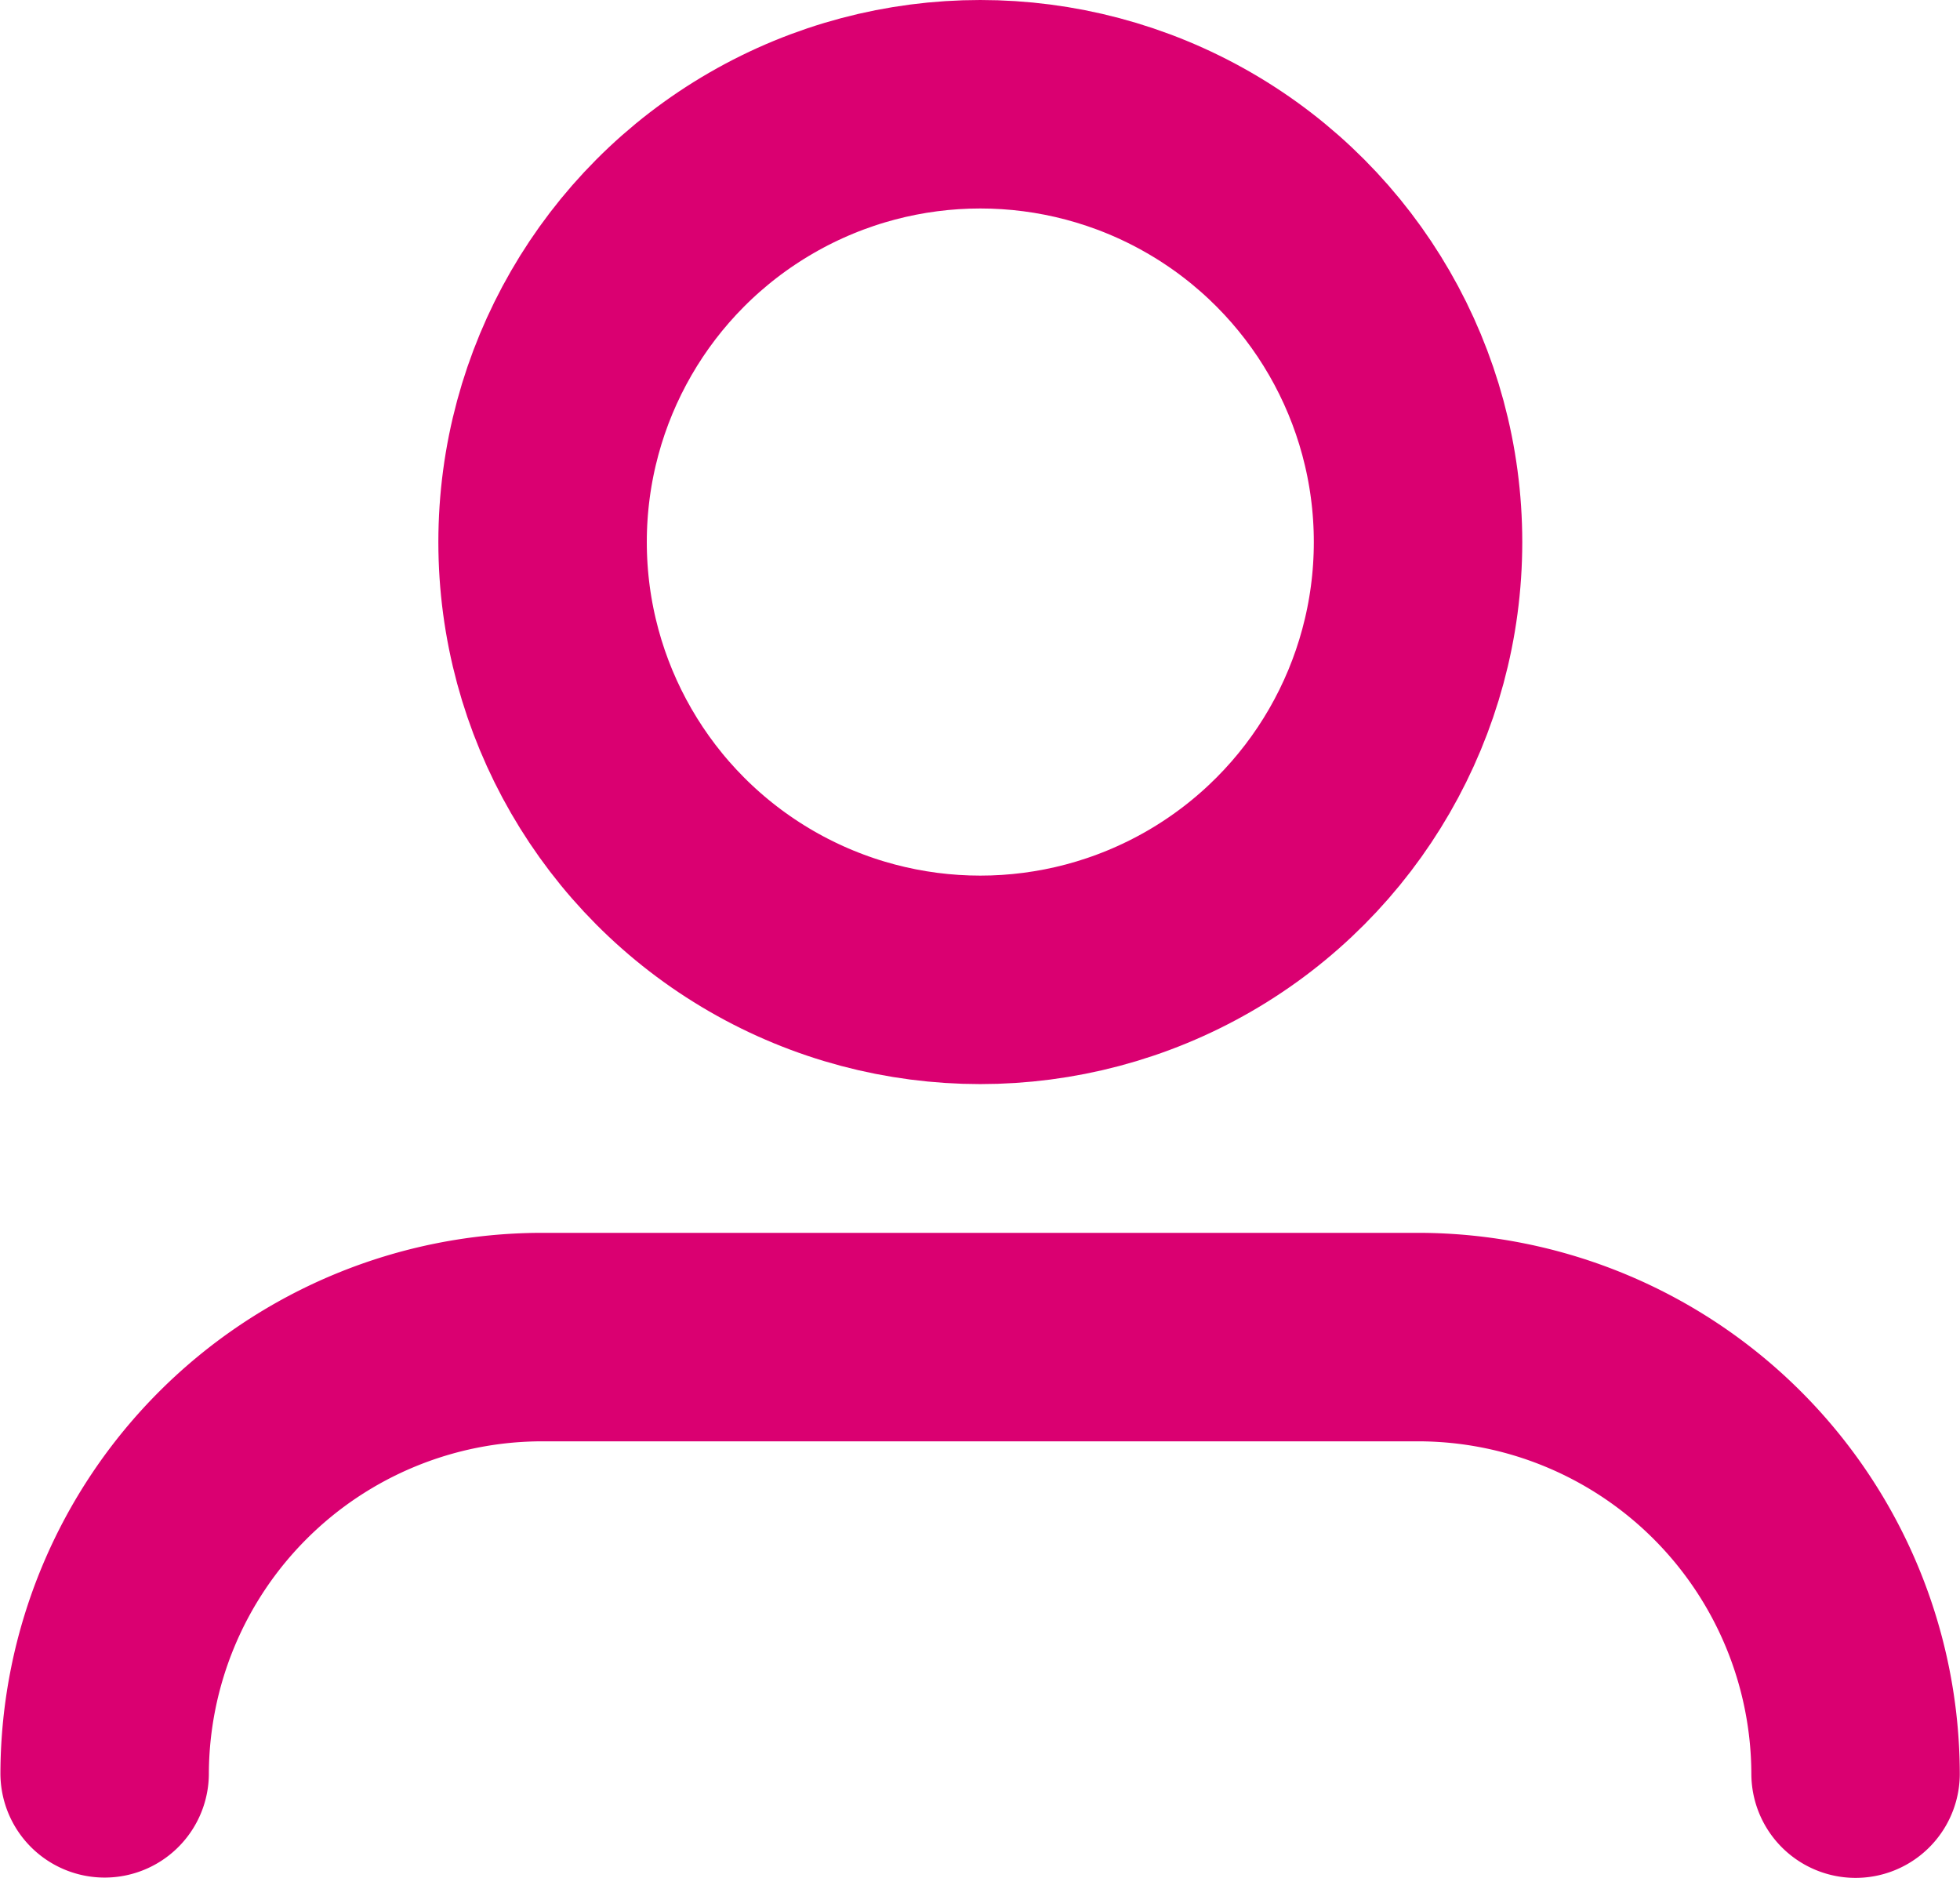 <svg xmlns="http://www.w3.org/2000/svg" width="18.806" height="18.018" viewBox="0 0 18.806 18.018">
  <g id="icon-man2" transform="translate(-43.454 -24.741)">
    <g id="Groupe_15091" data-name="Groupe 15091" transform="translate(41.331 22.33)">
      <path id="Tracé_8297" data-name="Tracé 8297" d="M12.738,57.753a4.2,4.2,0,0,1,4.2-4.185h8.4a4.2,4.2,0,0,1,4.2,4.188" transform="translate(-9.611 -38.33)" fill="none" stroke="#da0071" stroke-linecap="round" stroke-miterlimit="10" stroke-width="2"/>
      <circle id="Ellipse_11" data-name="Ellipse 11" cx="4.2" cy="4.2" r="4.2" transform="translate(7.329 3.411)" fill="none" stroke="#da0071" stroke-linecap="round" stroke-miterlimit="10" stroke-width="2"/>
    </g>
  </g>
</svg>
